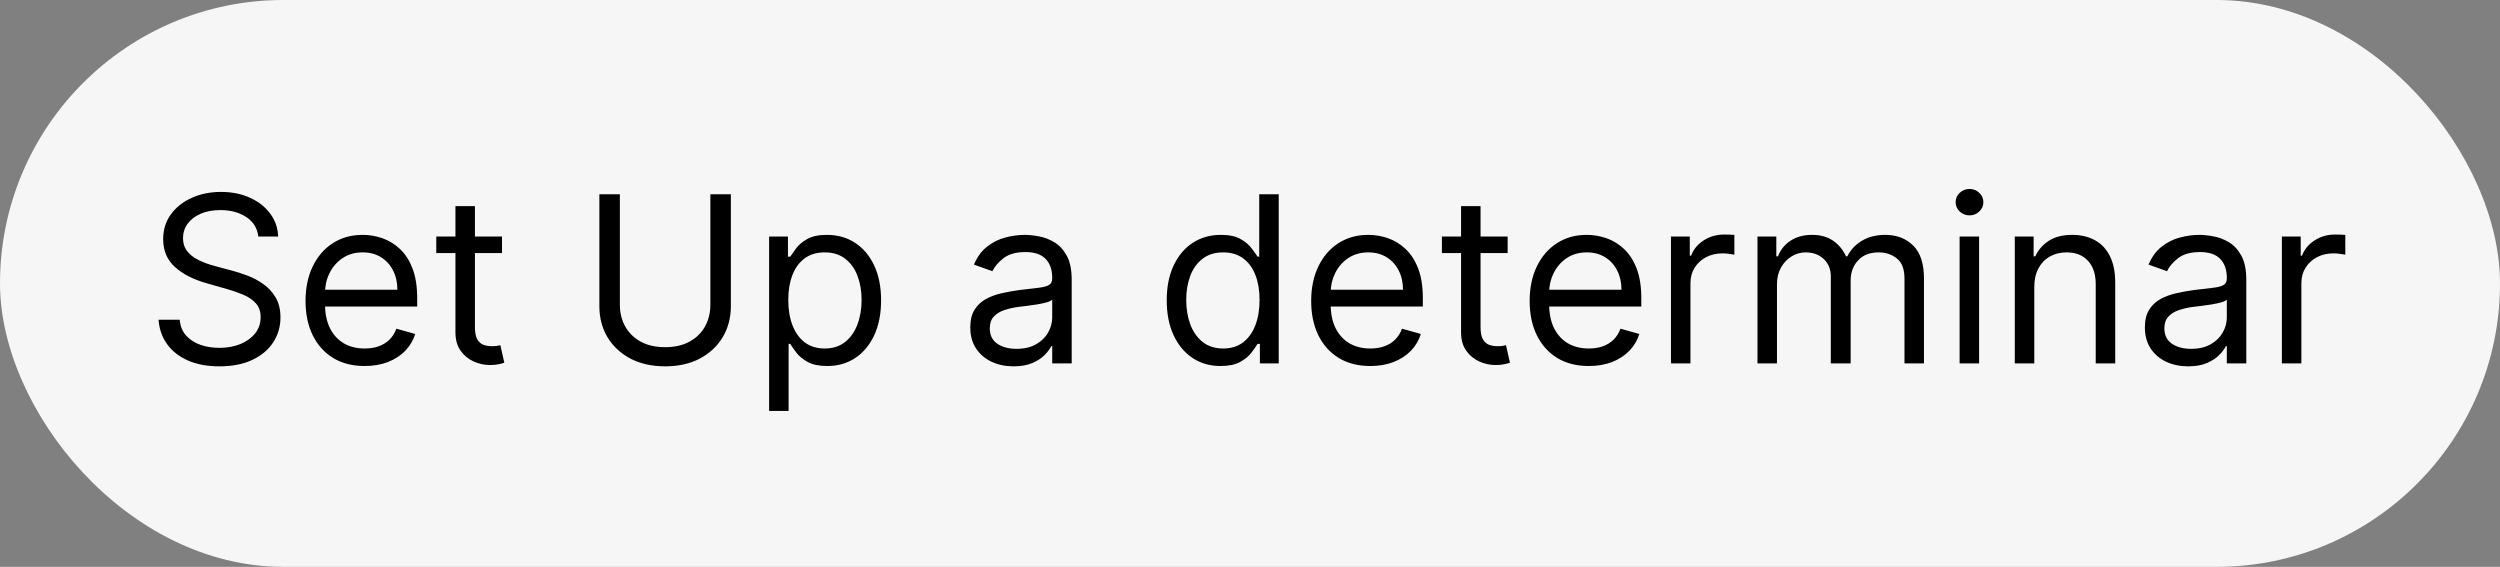 <?xml version="1.0" encoding="UTF-8"?> <svg xmlns="http://www.w3.org/2000/svg" width="172" height="39" viewBox="0 0 172 39" fill="none"><rect x="0" y="0" width="172" height="39" fill="#808080" stroke="none"/><rect width="172" height="39" rx="19.5" fill="#F6F6F6"></rect><path d="M17.773 16.273C17.704 15.697 17.428 15.25 16.943 14.932C16.458 14.614 15.864 14.454 15.159 14.454C14.644 14.454 14.193 14.538 13.807 14.704C13.424 14.871 13.125 15.1 12.909 15.392C12.697 15.684 12.591 16.015 12.591 16.386C12.591 16.697 12.665 16.964 12.812 17.188C12.964 17.407 13.157 17.591 13.392 17.739C13.627 17.883 13.873 18.002 14.131 18.097C14.388 18.188 14.625 18.261 14.841 18.318L16.023 18.636C16.326 18.716 16.663 18.826 17.034 18.966C17.409 19.106 17.767 19.297 18.108 19.54C18.453 19.778 18.737 20.085 18.96 20.46C19.184 20.835 19.296 21.296 19.296 21.841C19.296 22.47 19.131 23.038 18.801 23.546C18.475 24.053 17.998 24.456 17.369 24.756C16.744 25.055 15.985 25.204 15.091 25.204C14.258 25.204 13.536 25.07 12.926 24.801C12.32 24.532 11.843 24.157 11.494 23.676C11.15 23.195 10.954 22.636 10.909 22H12.364C12.402 22.439 12.549 22.803 12.807 23.091C13.068 23.375 13.398 23.587 13.796 23.727C14.197 23.864 14.629 23.932 15.091 23.932C15.629 23.932 16.112 23.845 16.54 23.671C16.968 23.492 17.307 23.246 17.557 22.932C17.807 22.614 17.932 22.242 17.932 21.818C17.932 21.432 17.824 21.117 17.608 20.875C17.392 20.633 17.108 20.436 16.756 20.284C16.403 20.133 16.023 20 15.614 19.886L14.182 19.477C13.273 19.216 12.553 18.843 12.023 18.358C11.492 17.873 11.227 17.239 11.227 16.454C11.227 15.803 11.403 15.235 11.756 14.75C12.112 14.261 12.589 13.883 13.188 13.614C13.79 13.341 14.462 13.204 15.204 13.204C15.954 13.204 16.621 13.339 17.204 13.608C17.788 13.873 18.25 14.237 18.591 14.699C18.936 15.161 19.117 15.686 19.136 16.273H17.773ZM25.09 25.182C24.249 25.182 23.523 24.996 22.913 24.625C22.307 24.25 21.84 23.727 21.51 23.057C21.184 22.383 21.021 21.599 21.021 20.704C21.021 19.811 21.184 19.023 21.51 18.341C21.84 17.655 22.298 17.121 22.885 16.739C23.476 16.352 24.165 16.159 24.953 16.159C25.408 16.159 25.857 16.235 26.3 16.386C26.743 16.538 27.146 16.784 27.51 17.125C27.874 17.462 28.163 17.909 28.379 18.466C28.595 19.023 28.703 19.708 28.703 20.523V21.091H21.976V19.932H27.34C27.34 19.439 27.241 19 27.044 18.614C26.851 18.227 26.574 17.922 26.215 17.699C25.858 17.475 25.438 17.364 24.953 17.364C24.419 17.364 23.957 17.496 23.567 17.761C23.18 18.023 22.883 18.364 22.675 18.784C22.466 19.204 22.362 19.655 22.362 20.136V20.909C22.362 21.568 22.476 22.127 22.703 22.585C22.934 23.04 23.254 23.386 23.663 23.625C24.072 23.86 24.548 23.977 25.09 23.977C25.442 23.977 25.76 23.928 26.044 23.829C26.332 23.727 26.58 23.576 26.788 23.375C26.997 23.171 27.158 22.917 27.271 22.614L28.567 22.977C28.43 23.417 28.201 23.803 27.879 24.136C27.557 24.466 27.16 24.724 26.686 24.909C26.213 25.091 25.68 25.182 25.09 25.182ZM34.538 16.273V17.409H30.016V16.273H34.538ZM31.334 14.182H32.675V22.5C32.675 22.879 32.73 23.163 32.84 23.352C32.953 23.538 33.097 23.663 33.271 23.727C33.449 23.788 33.637 23.818 33.834 23.818C33.981 23.818 34.103 23.811 34.197 23.796C34.292 23.776 34.368 23.761 34.425 23.75L34.697 24.954C34.606 24.989 34.48 25.023 34.317 25.057C34.154 25.095 33.947 25.114 33.697 25.114C33.319 25.114 32.947 25.032 32.584 24.869C32.224 24.706 31.925 24.458 31.686 24.125C31.451 23.792 31.334 23.371 31.334 22.864V14.182ZM48.874 13.364H50.283V21.068C50.283 21.864 50.095 22.574 49.72 23.199C49.349 23.82 48.824 24.311 48.146 24.671C47.468 25.026 46.673 25.204 45.76 25.204C44.847 25.204 44.052 25.026 43.374 24.671C42.696 24.311 42.169 23.82 41.794 23.199C41.423 22.574 41.237 21.864 41.237 21.068V13.364H42.646V20.954C42.646 21.523 42.771 22.028 43.021 22.472C43.271 22.911 43.627 23.258 44.09 23.511C44.555 23.761 45.112 23.886 45.76 23.886C46.408 23.886 46.965 23.761 47.43 23.511C47.896 23.258 48.252 22.911 48.499 22.472C48.749 22.028 48.874 21.523 48.874 20.954V13.364ZM52.915 28.273V16.273H54.21V17.659H54.369C54.468 17.508 54.604 17.314 54.778 17.079C54.956 16.841 55.21 16.629 55.54 16.443C55.873 16.254 56.324 16.159 56.892 16.159C57.627 16.159 58.275 16.343 58.835 16.71C59.396 17.078 59.833 17.599 60.148 18.273C60.462 18.947 60.619 19.742 60.619 20.659C60.619 21.583 60.462 22.384 60.148 23.062C59.833 23.737 59.398 24.259 58.841 24.631C58.284 24.998 57.642 25.182 56.915 25.182C56.354 25.182 55.905 25.089 55.568 24.903C55.231 24.714 54.972 24.5 54.79 24.261C54.608 24.019 54.468 23.818 54.369 23.659H54.256V28.273H52.915ZM54.233 20.636C54.233 21.296 54.33 21.877 54.523 22.381C54.716 22.881 54.998 23.273 55.369 23.557C55.74 23.837 56.195 23.977 56.733 23.977C57.294 23.977 57.761 23.829 58.136 23.534C58.515 23.235 58.799 22.833 58.989 22.329C59.182 21.822 59.278 21.258 59.278 20.636C59.278 20.023 59.184 19.47 58.994 18.977C58.809 18.481 58.526 18.089 58.148 17.801C57.773 17.509 57.301 17.364 56.733 17.364C56.188 17.364 55.729 17.502 55.358 17.778C54.987 18.051 54.706 18.434 54.517 18.926C54.328 19.415 54.233 19.985 54.233 20.636ZM69.733 25.204C69.18 25.204 68.678 25.1 68.227 24.892C67.776 24.68 67.419 24.375 67.153 23.977C66.888 23.576 66.756 23.091 66.756 22.523C66.756 22.023 66.854 21.617 67.051 21.307C67.248 20.992 67.511 20.746 67.841 20.568C68.171 20.39 68.534 20.258 68.932 20.171C69.333 20.079 69.737 20.008 70.142 19.954C70.672 19.886 71.102 19.835 71.432 19.801C71.765 19.763 72.008 19.701 72.159 19.614C72.314 19.526 72.392 19.375 72.392 19.159V19.114C72.392 18.553 72.239 18.117 71.932 17.807C71.629 17.496 71.169 17.341 70.551 17.341C69.911 17.341 69.409 17.481 69.046 17.761C68.682 18.042 68.426 18.341 68.278 18.659L67.006 18.204C67.233 17.674 67.536 17.261 67.915 16.966C68.297 16.667 68.714 16.458 69.165 16.341C69.619 16.22 70.066 16.159 70.506 16.159C70.786 16.159 71.108 16.193 71.472 16.261C71.839 16.326 72.193 16.46 72.534 16.665C72.879 16.869 73.165 17.178 73.392 17.591C73.619 18.004 73.733 18.557 73.733 19.25V25H72.392V23.818H72.324C72.233 24.008 72.081 24.21 71.869 24.426C71.657 24.642 71.375 24.826 71.023 24.977C70.671 25.129 70.24 25.204 69.733 25.204ZM69.938 24C70.468 24 70.915 23.896 71.278 23.688C71.646 23.479 71.922 23.21 72.108 22.881C72.297 22.551 72.392 22.204 72.392 21.841V20.614C72.335 20.682 72.21 20.744 72.017 20.801C71.828 20.854 71.608 20.901 71.358 20.943C71.112 20.981 70.871 21.015 70.636 21.046C70.405 21.072 70.218 21.095 70.074 21.114C69.725 21.159 69.4 21.233 69.097 21.335C68.797 21.434 68.555 21.583 68.369 21.784C68.188 21.981 68.097 22.25 68.097 22.591C68.097 23.057 68.269 23.409 68.614 23.648C68.962 23.883 69.403 24 69.938 24ZM83.976 25.182C83.249 25.182 82.606 24.998 82.05 24.631C81.493 24.259 81.057 23.737 80.743 23.062C80.428 22.384 80.271 21.583 80.271 20.659C80.271 19.742 80.428 18.947 80.743 18.273C81.057 17.599 81.495 17.078 82.055 16.71C82.616 16.343 83.264 16.159 83.999 16.159C84.567 16.159 85.016 16.254 85.345 16.443C85.678 16.629 85.932 16.841 86.106 17.079C86.285 17.314 86.423 17.508 86.521 17.659H86.635V13.364H87.976V25H86.68V23.659H86.521C86.423 23.818 86.283 24.019 86.101 24.261C85.919 24.5 85.66 24.714 85.322 24.903C84.985 25.089 84.537 25.182 83.976 25.182ZM84.158 23.977C84.695 23.977 85.15 23.837 85.521 23.557C85.892 23.273 86.175 22.881 86.368 22.381C86.561 21.877 86.658 21.296 86.658 20.636C86.658 19.985 86.563 19.415 86.374 18.926C86.184 18.434 85.904 18.051 85.533 17.778C85.162 17.502 84.703 17.364 84.158 17.364C83.59 17.364 83.116 17.509 82.737 17.801C82.362 18.089 82.08 18.481 81.891 18.977C81.705 19.47 81.612 20.023 81.612 20.636C81.612 21.258 81.707 21.822 81.896 22.329C82.09 22.833 82.374 23.235 82.749 23.534C83.127 23.829 83.597 23.977 84.158 23.977ZM94.277 25.182C93.436 25.182 92.711 24.996 92.101 24.625C91.495 24.25 91.027 23.727 90.697 23.057C90.372 22.383 90.209 21.599 90.209 20.704C90.209 19.811 90.372 19.023 90.697 18.341C91.027 17.655 91.485 17.121 92.072 16.739C92.663 16.352 93.353 16.159 94.141 16.159C94.595 16.159 95.044 16.235 95.487 16.386C95.93 16.538 96.334 16.784 96.697 17.125C97.061 17.462 97.351 17.909 97.567 18.466C97.783 19.023 97.891 19.708 97.891 20.523V21.091H91.163V19.932H96.527C96.527 19.439 96.428 19 96.231 18.614C96.038 18.227 95.762 17.922 95.402 17.699C95.046 17.475 94.626 17.364 94.141 17.364C93.606 17.364 93.144 17.496 92.754 17.761C92.368 18.023 92.07 18.364 91.862 18.784C91.654 19.204 91.55 19.655 91.55 20.136V20.909C91.55 21.568 91.663 22.127 91.891 22.585C92.122 23.04 92.442 23.386 92.851 23.625C93.26 23.86 93.735 23.977 94.277 23.977C94.629 23.977 94.947 23.928 95.231 23.829C95.519 23.727 95.767 23.576 95.976 23.375C96.184 23.171 96.345 22.917 96.459 22.614L97.754 22.977C97.618 23.417 97.389 23.803 97.067 24.136C96.745 24.466 96.347 24.724 95.874 24.909C95.4 25.091 94.868 25.182 94.277 25.182ZM103.726 16.273V17.409H99.203V16.273H103.726ZM100.521 14.182H101.862V22.5C101.862 22.879 101.917 23.163 102.027 23.352C102.141 23.538 102.285 23.663 102.459 23.727C102.637 23.788 102.824 23.818 103.021 23.818C103.169 23.818 103.29 23.811 103.385 23.796C103.48 23.776 103.555 23.761 103.612 23.75L103.885 24.954C103.794 24.989 103.667 25.023 103.504 25.057C103.341 25.095 103.135 25.114 102.885 25.114C102.506 25.114 102.135 25.032 101.771 24.869C101.411 24.706 101.112 24.458 100.874 24.125C100.639 23.792 100.521 23.371 100.521 22.864V14.182ZM109.308 25.182C108.467 25.182 107.742 24.996 107.132 24.625C106.526 24.25 106.058 23.727 105.729 23.057C105.403 22.383 105.24 21.599 105.24 20.704C105.24 19.811 105.403 19.023 105.729 18.341C106.058 17.655 106.517 17.121 107.104 16.739C107.695 16.352 108.384 16.159 109.172 16.159C109.626 16.159 110.075 16.235 110.518 16.386C110.962 16.538 111.365 16.784 111.729 17.125C112.092 17.462 112.382 17.909 112.598 18.466C112.814 19.023 112.922 19.708 112.922 20.523V21.091H106.195V19.932H111.558C111.558 19.439 111.46 19 111.263 18.614C111.07 18.227 110.793 17.922 110.433 17.699C110.077 17.475 109.657 17.364 109.172 17.364C108.638 17.364 108.176 17.496 107.786 17.761C107.399 18.023 107.102 18.364 106.893 18.784C106.685 19.204 106.581 19.655 106.581 20.136V20.909C106.581 21.568 106.695 22.127 106.922 22.585C107.153 23.04 107.473 23.386 107.882 23.625C108.291 23.86 108.767 23.977 109.308 23.977C109.661 23.977 109.979 23.928 110.263 23.829C110.551 23.727 110.799 23.576 111.007 23.375C111.215 23.171 111.376 22.917 111.49 22.614L112.786 22.977C112.649 23.417 112.42 23.803 112.098 24.136C111.776 24.466 111.378 24.724 110.905 24.909C110.431 25.091 109.899 25.182 109.308 25.182ZM114.962 25V16.273H116.257V17.591H116.348C116.507 17.159 116.795 16.809 117.212 16.54C117.628 16.271 118.098 16.136 118.621 16.136C118.719 16.136 118.842 16.138 118.99 16.142C119.138 16.146 119.25 16.151 119.325 16.159V17.523C119.28 17.511 119.176 17.494 119.013 17.472C118.854 17.445 118.685 17.432 118.507 17.432C118.083 17.432 117.704 17.521 117.371 17.699C117.041 17.873 116.78 18.116 116.587 18.426C116.397 18.733 116.303 19.083 116.303 19.477V25H114.962ZM120.915 25V16.273H122.21V17.636H122.324C122.506 17.171 122.799 16.809 123.205 16.551C123.61 16.29 124.097 16.159 124.665 16.159C125.241 16.159 125.72 16.29 126.102 16.551C126.489 16.809 126.79 17.171 127.006 17.636H127.097C127.32 17.186 127.655 16.828 128.102 16.562C128.549 16.294 129.085 16.159 129.71 16.159C130.491 16.159 131.129 16.403 131.625 16.892C132.121 17.377 132.369 18.133 132.369 19.159V25H131.028V19.159C131.028 18.515 130.852 18.055 130.5 17.778C130.148 17.502 129.733 17.364 129.256 17.364C128.642 17.364 128.167 17.549 127.83 17.921C127.492 18.288 127.324 18.754 127.324 19.318V25H125.96V19.023C125.96 18.526 125.799 18.127 125.477 17.824C125.155 17.517 124.741 17.364 124.233 17.364C123.884 17.364 123.559 17.456 123.256 17.642C122.956 17.828 122.714 18.085 122.528 18.415C122.347 18.741 122.256 19.117 122.256 19.546V25H120.915ZM134.821 25V16.273H136.162V25H134.821ZM135.503 14.818C135.241 14.818 135.016 14.729 134.827 14.551C134.641 14.373 134.548 14.159 134.548 13.909C134.548 13.659 134.641 13.445 134.827 13.267C135.016 13.089 135.241 13 135.503 13C135.764 13 135.988 13.089 136.173 13.267C136.363 13.445 136.457 13.659 136.457 13.909C136.457 14.159 136.363 14.373 136.173 14.551C135.988 14.729 135.764 14.818 135.503 14.818ZM139.959 19.75V25H138.618V16.273H139.913V17.636H140.027C140.232 17.193 140.542 16.837 140.959 16.568C141.375 16.296 141.913 16.159 142.572 16.159C143.163 16.159 143.68 16.28 144.124 16.523C144.567 16.761 144.911 17.125 145.158 17.614C145.404 18.099 145.527 18.712 145.527 19.454V25H144.186V19.546C144.186 18.86 144.008 18.326 143.652 17.943C143.296 17.557 142.807 17.364 142.186 17.364C141.758 17.364 141.375 17.456 141.038 17.642C140.705 17.828 140.442 18.099 140.249 18.454C140.055 18.811 139.959 19.242 139.959 19.75ZM150.545 25.204C149.992 25.204 149.491 25.1 149.04 24.892C148.589 24.68 148.231 24.375 147.966 23.977C147.701 23.576 147.568 23.091 147.568 22.523C147.568 22.023 147.667 21.617 147.864 21.307C148.061 20.992 148.324 20.746 148.653 20.568C148.983 20.39 149.347 20.258 149.744 20.171C150.146 20.079 150.549 20.008 150.955 19.954C151.485 19.886 151.915 19.835 152.244 19.801C152.578 19.763 152.82 19.701 152.972 19.614C153.127 19.526 153.205 19.375 153.205 19.159V19.114C153.205 18.553 153.051 18.117 152.744 17.807C152.441 17.496 151.981 17.341 151.364 17.341C150.723 17.341 150.222 17.481 149.858 17.761C149.494 18.042 149.239 18.341 149.091 18.659L147.818 18.204C148.045 17.674 148.348 17.261 148.727 16.966C149.11 16.667 149.527 16.458 149.977 16.341C150.432 16.22 150.879 16.159 151.318 16.159C151.598 16.159 151.92 16.193 152.284 16.261C152.652 16.326 153.006 16.46 153.347 16.665C153.691 16.869 153.977 17.178 154.205 17.591C154.432 18.004 154.545 18.557 154.545 19.25V25H153.205V23.818H153.136C153.045 24.008 152.894 24.21 152.682 24.426C152.47 24.642 152.188 24.826 151.835 24.977C151.483 25.129 151.053 25.204 150.545 25.204ZM150.75 24C151.28 24 151.727 23.896 152.091 23.688C152.458 23.479 152.735 23.21 152.92 22.881C153.11 22.551 153.205 22.204 153.205 21.841V20.614C153.148 20.682 153.023 20.744 152.83 20.801C152.64 20.854 152.42 20.901 152.17 20.943C151.924 20.981 151.684 21.015 151.449 21.046C151.218 21.072 151.03 21.095 150.886 21.114C150.538 21.159 150.212 21.233 149.909 21.335C149.61 21.434 149.367 21.583 149.182 21.784C149 21.981 148.909 22.25 148.909 22.591C148.909 23.057 149.081 23.409 149.426 23.648C149.775 23.883 150.216 24 150.75 24ZM156.993 25V16.273H158.288V17.591H158.379C158.538 17.159 158.826 16.809 159.243 16.54C159.66 16.271 160.129 16.136 160.652 16.136C160.75 16.136 160.874 16.138 161.021 16.142C161.169 16.146 161.281 16.151 161.357 16.159V17.523C161.311 17.511 161.207 17.494 161.044 17.472C160.885 17.445 160.716 17.432 160.538 17.432C160.114 17.432 159.735 17.521 159.402 17.699C159.072 17.873 158.811 18.116 158.618 18.426C158.429 18.733 158.334 19.083 158.334 19.477V25H156.993Z" fill="black"></path></svg> 